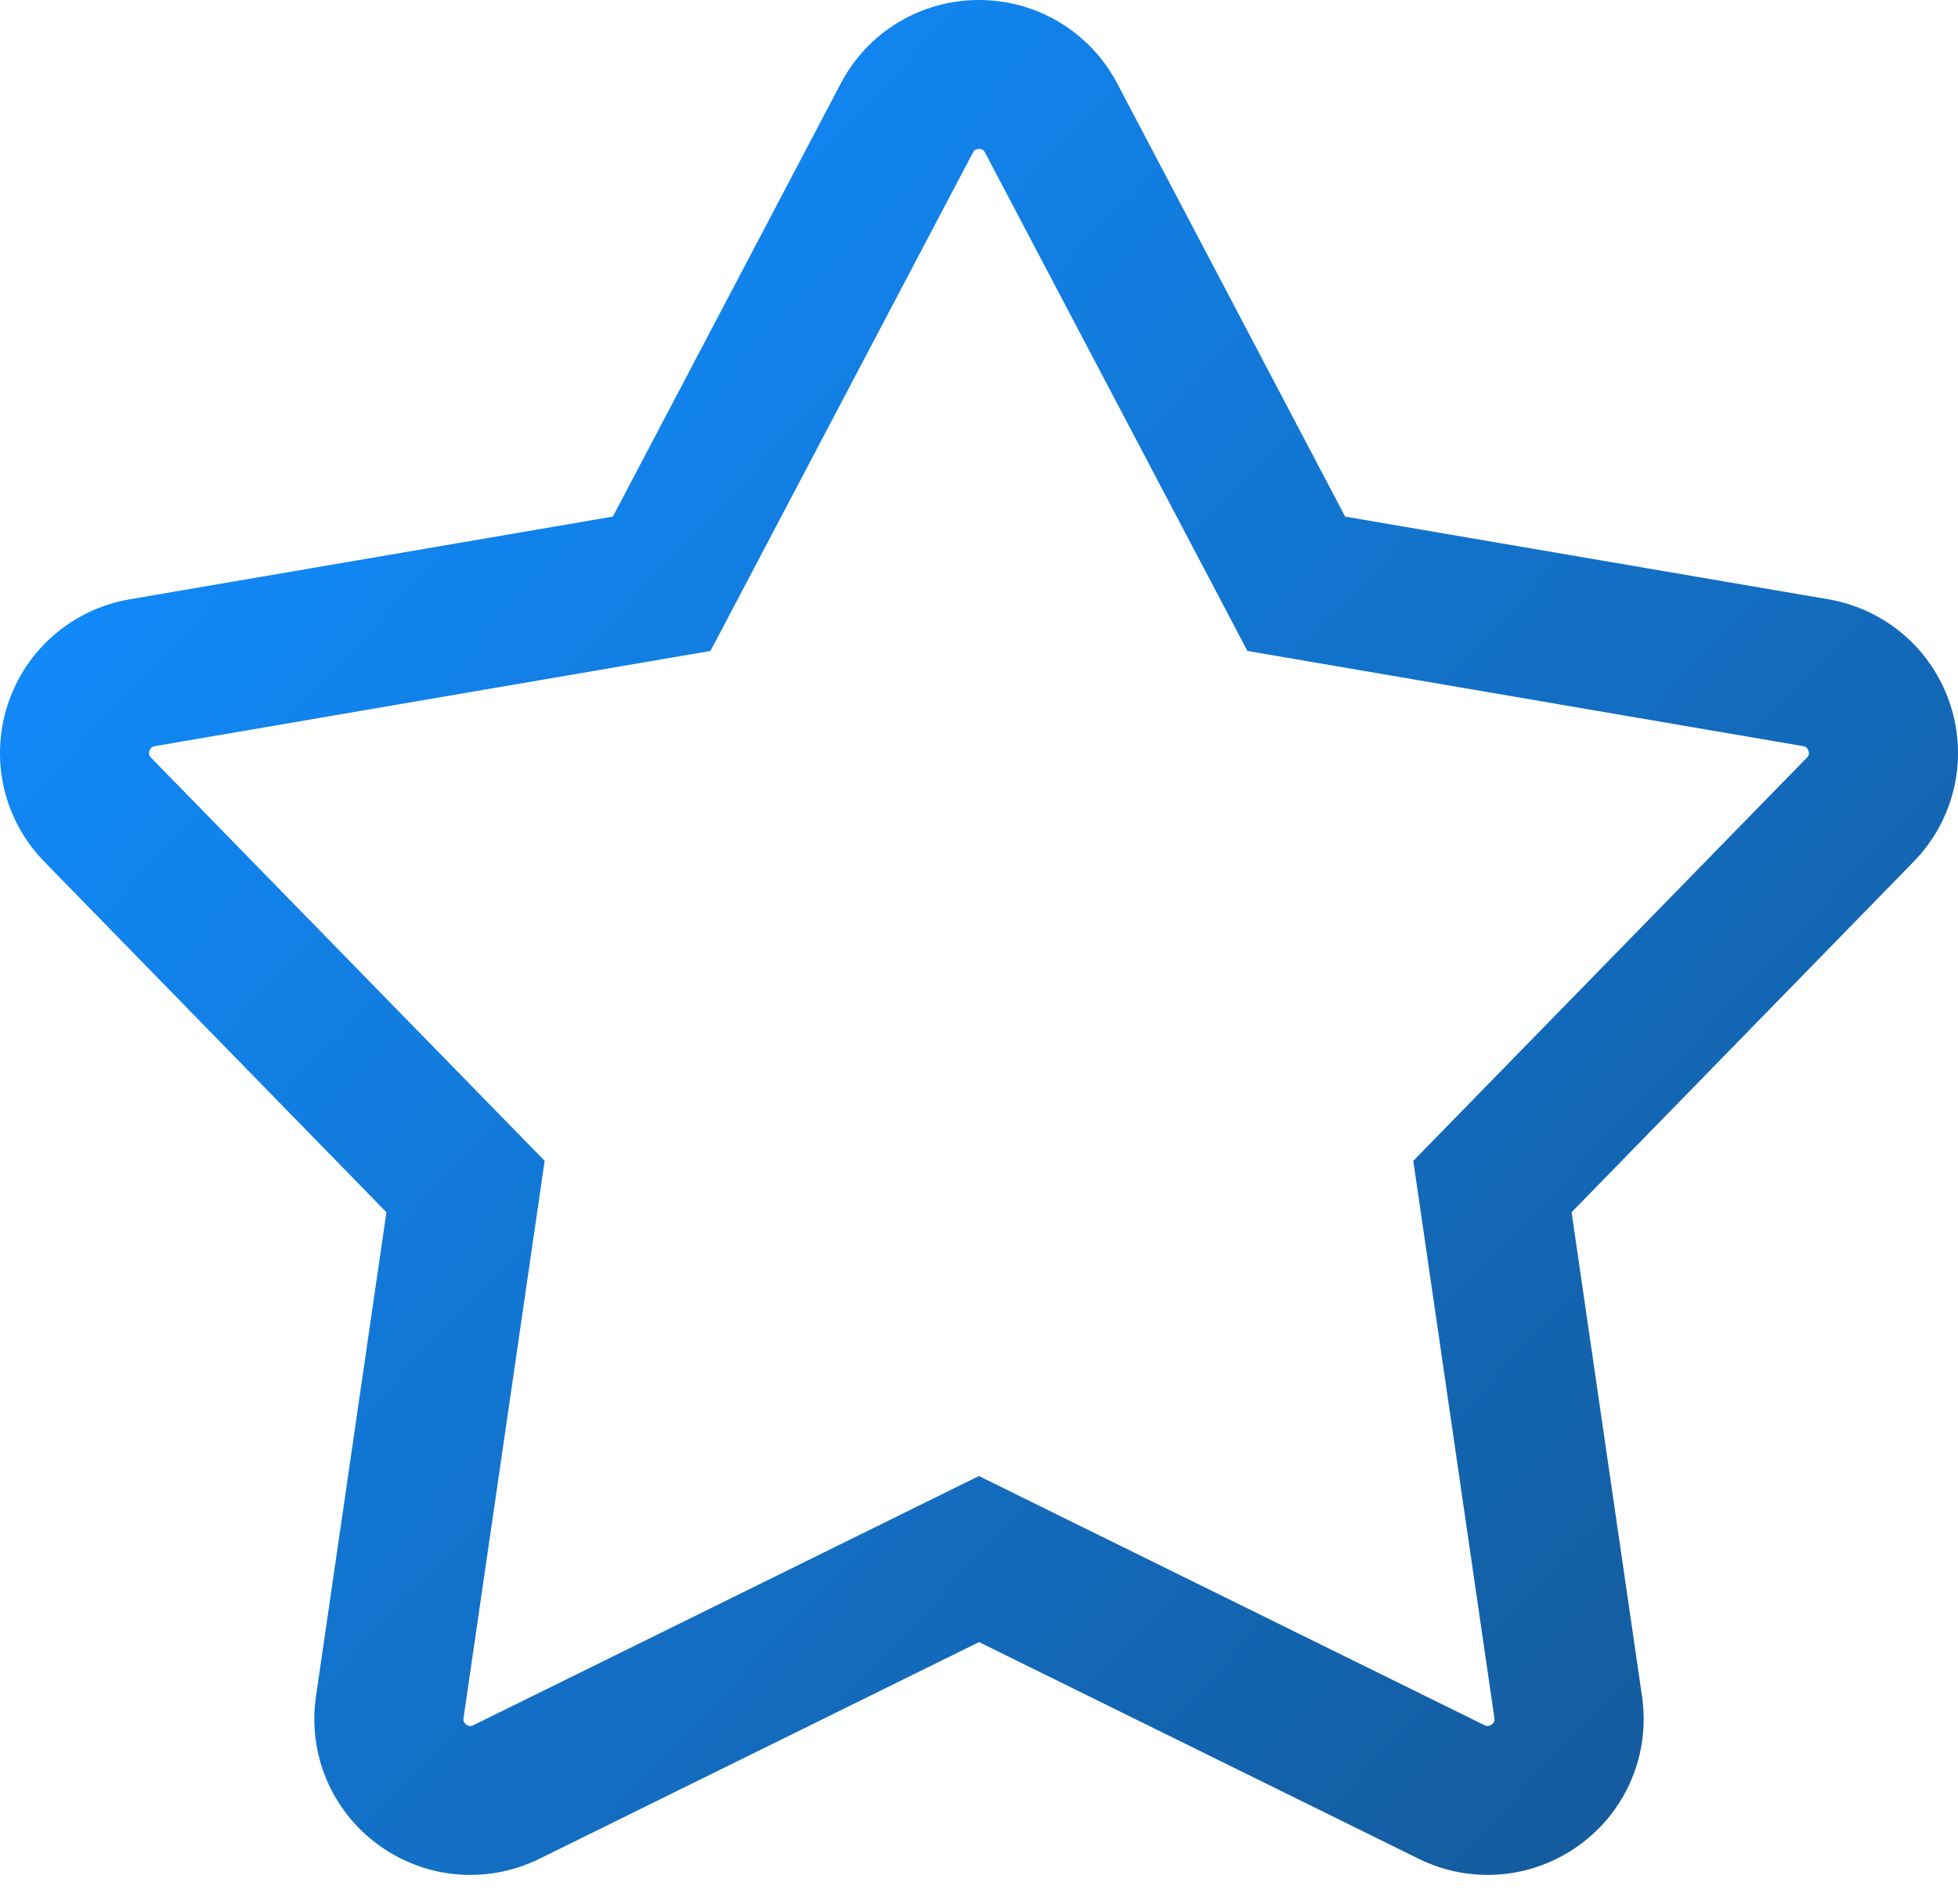 <?xml version="1.0" encoding="UTF-8"?> <svg xmlns="http://www.w3.org/2000/svg" width="36" height="35" viewBox="0 0 36 35" fill="none"><path d="M8.648 34.472C8.054 34.472 7.463 34.286 6.962 33.923C6.098 33.296 5.656 32.249 5.809 31.193L7.105 22.288L0.815 15.843C0.069 15.079 -0.189 13.973 0.141 12.957C0.472 11.942 1.332 11.199 2.386 11.018L11.268 9.498L15.46 1.532C15.957 0.587 16.93 0 17.999 0C19.069 0 20.041 0.587 20.54 1.532L24.732 9.498L33.614 11.018C34.668 11.199 35.528 11.942 35.859 12.957C36.189 13.972 35.931 15.079 35.184 15.843L28.895 22.288L30.191 31.193C30.344 32.249 29.902 33.296 29.038 33.923C28.173 34.55 27.04 34.647 26.082 34.174L18.001 30.191L9.92 34.174C9.516 34.373 9.081 34.471 8.648 34.471V34.472ZM17.999 2.739C17.923 2.739 17.9 2.783 17.887 2.807L13.063 11.968L2.848 13.718C2.822 13.723 2.773 13.731 2.748 13.805C2.725 13.877 2.76 13.913 2.778 13.932L10.014 21.343L8.523 31.586C8.518 31.612 8.511 31.663 8.573 31.707C8.635 31.752 8.68 31.731 8.704 31.719L17.999 27.138L27.294 31.719C27.319 31.731 27.363 31.752 27.425 31.707C27.488 31.663 27.48 31.614 27.476 31.586L25.985 21.343L33.22 13.932C33.239 13.913 33.274 13.877 33.251 13.803C33.227 13.731 33.178 13.723 33.151 13.718L22.935 11.968L18.112 2.807C18.099 2.783 18.076 2.739 17.999 2.739Z" fill="url(#paint0_linear_166_1251)"></path><defs><linearGradient id="paint0_linear_166_1251" x1="-4.981" y1="17.697" x2="22.085" y2="43.201" gradientUnits="userSpaceOnUse"><stop stop-color="#1189F8"></stop><stop offset="1" stop-color="#145A9B"></stop></linearGradient></defs></svg> 